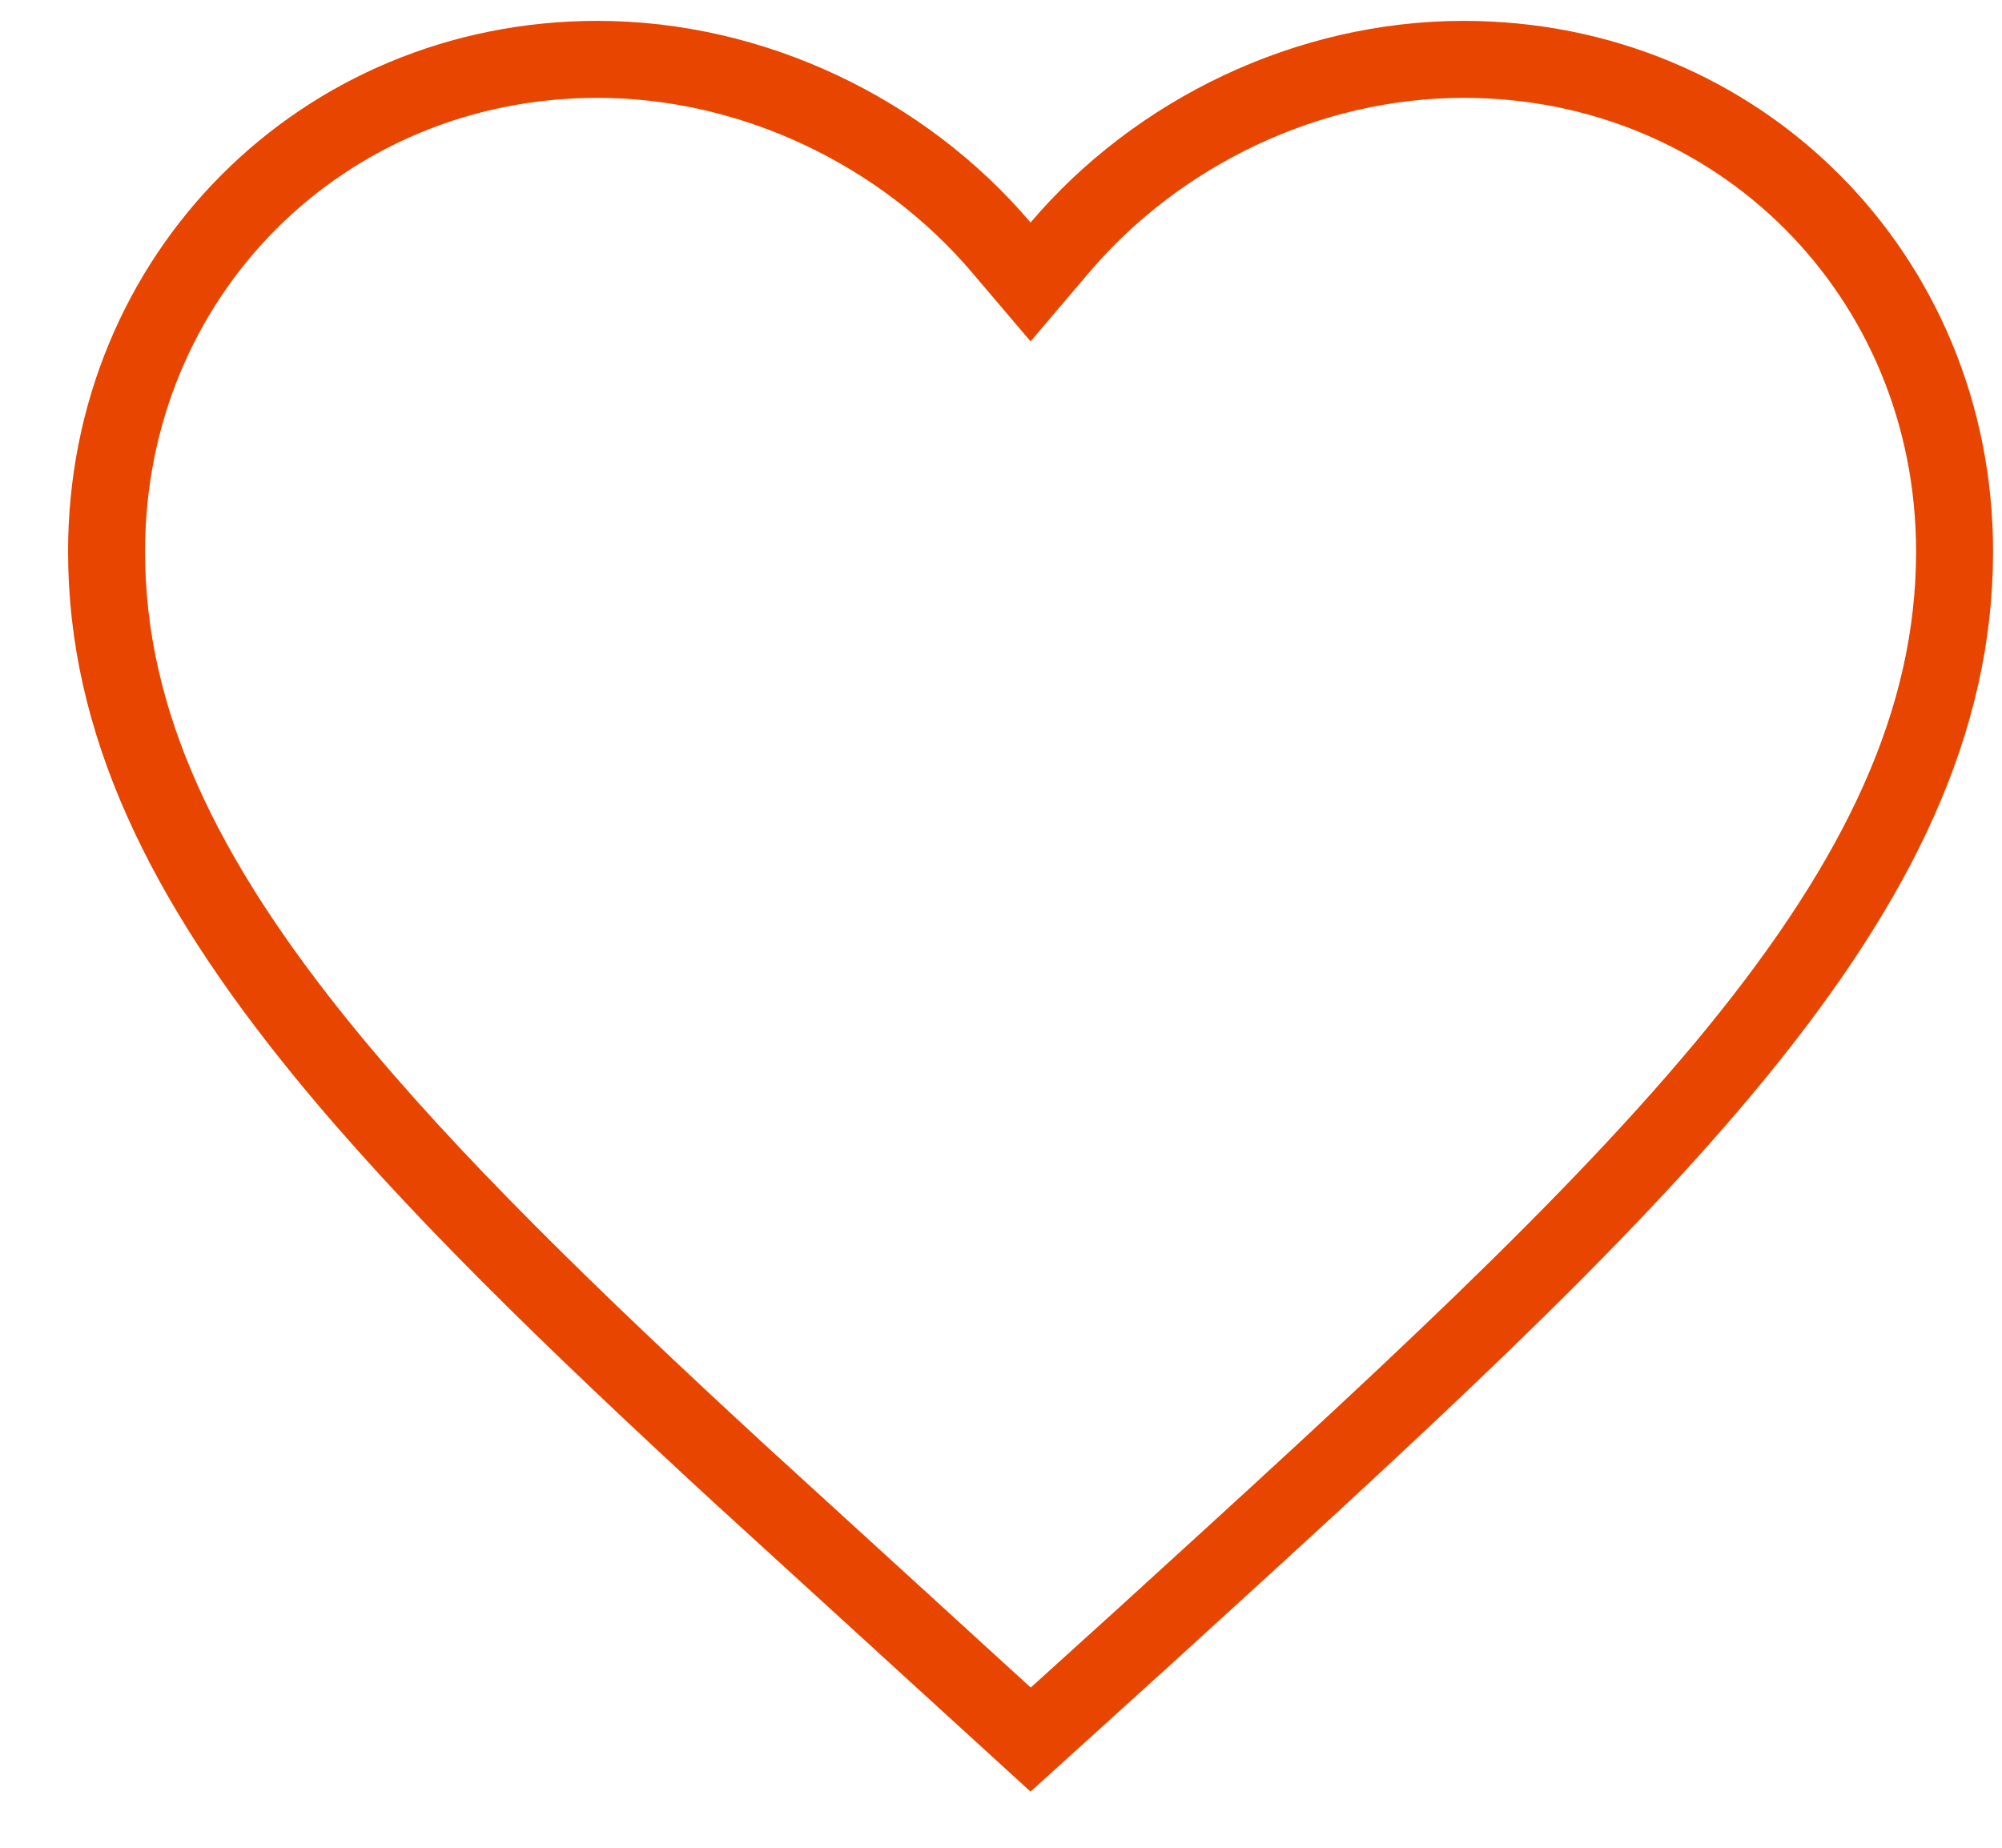 <svg width="26" height="24" viewBox="0 0 26 24" fill="none" xmlns="http://www.w3.org/2000/svg">
<path d="M19.009 0.771C22.582 0.771 25.384 3.579 25.384 7.164C25.384 9.369 24.399 11.409 22.567 13.657C20.728 15.912 18.089 18.316 14.861 21.258L13.385 22.595L11.908 21.247L11.908 21.246L9.6 19.139C7.409 17.119 5.58 15.346 4.201 13.655C2.369 11.409 1.384 9.369 1.384 7.164C1.384 3.579 4.187 0.771 7.759 0.771C9.782 0.771 11.732 1.717 13.003 3.214L13.384 3.662L13.765 3.214C15.036 1.717 16.986 0.771 19.009 0.771Z" stroke="#E84600"/>
</svg>
